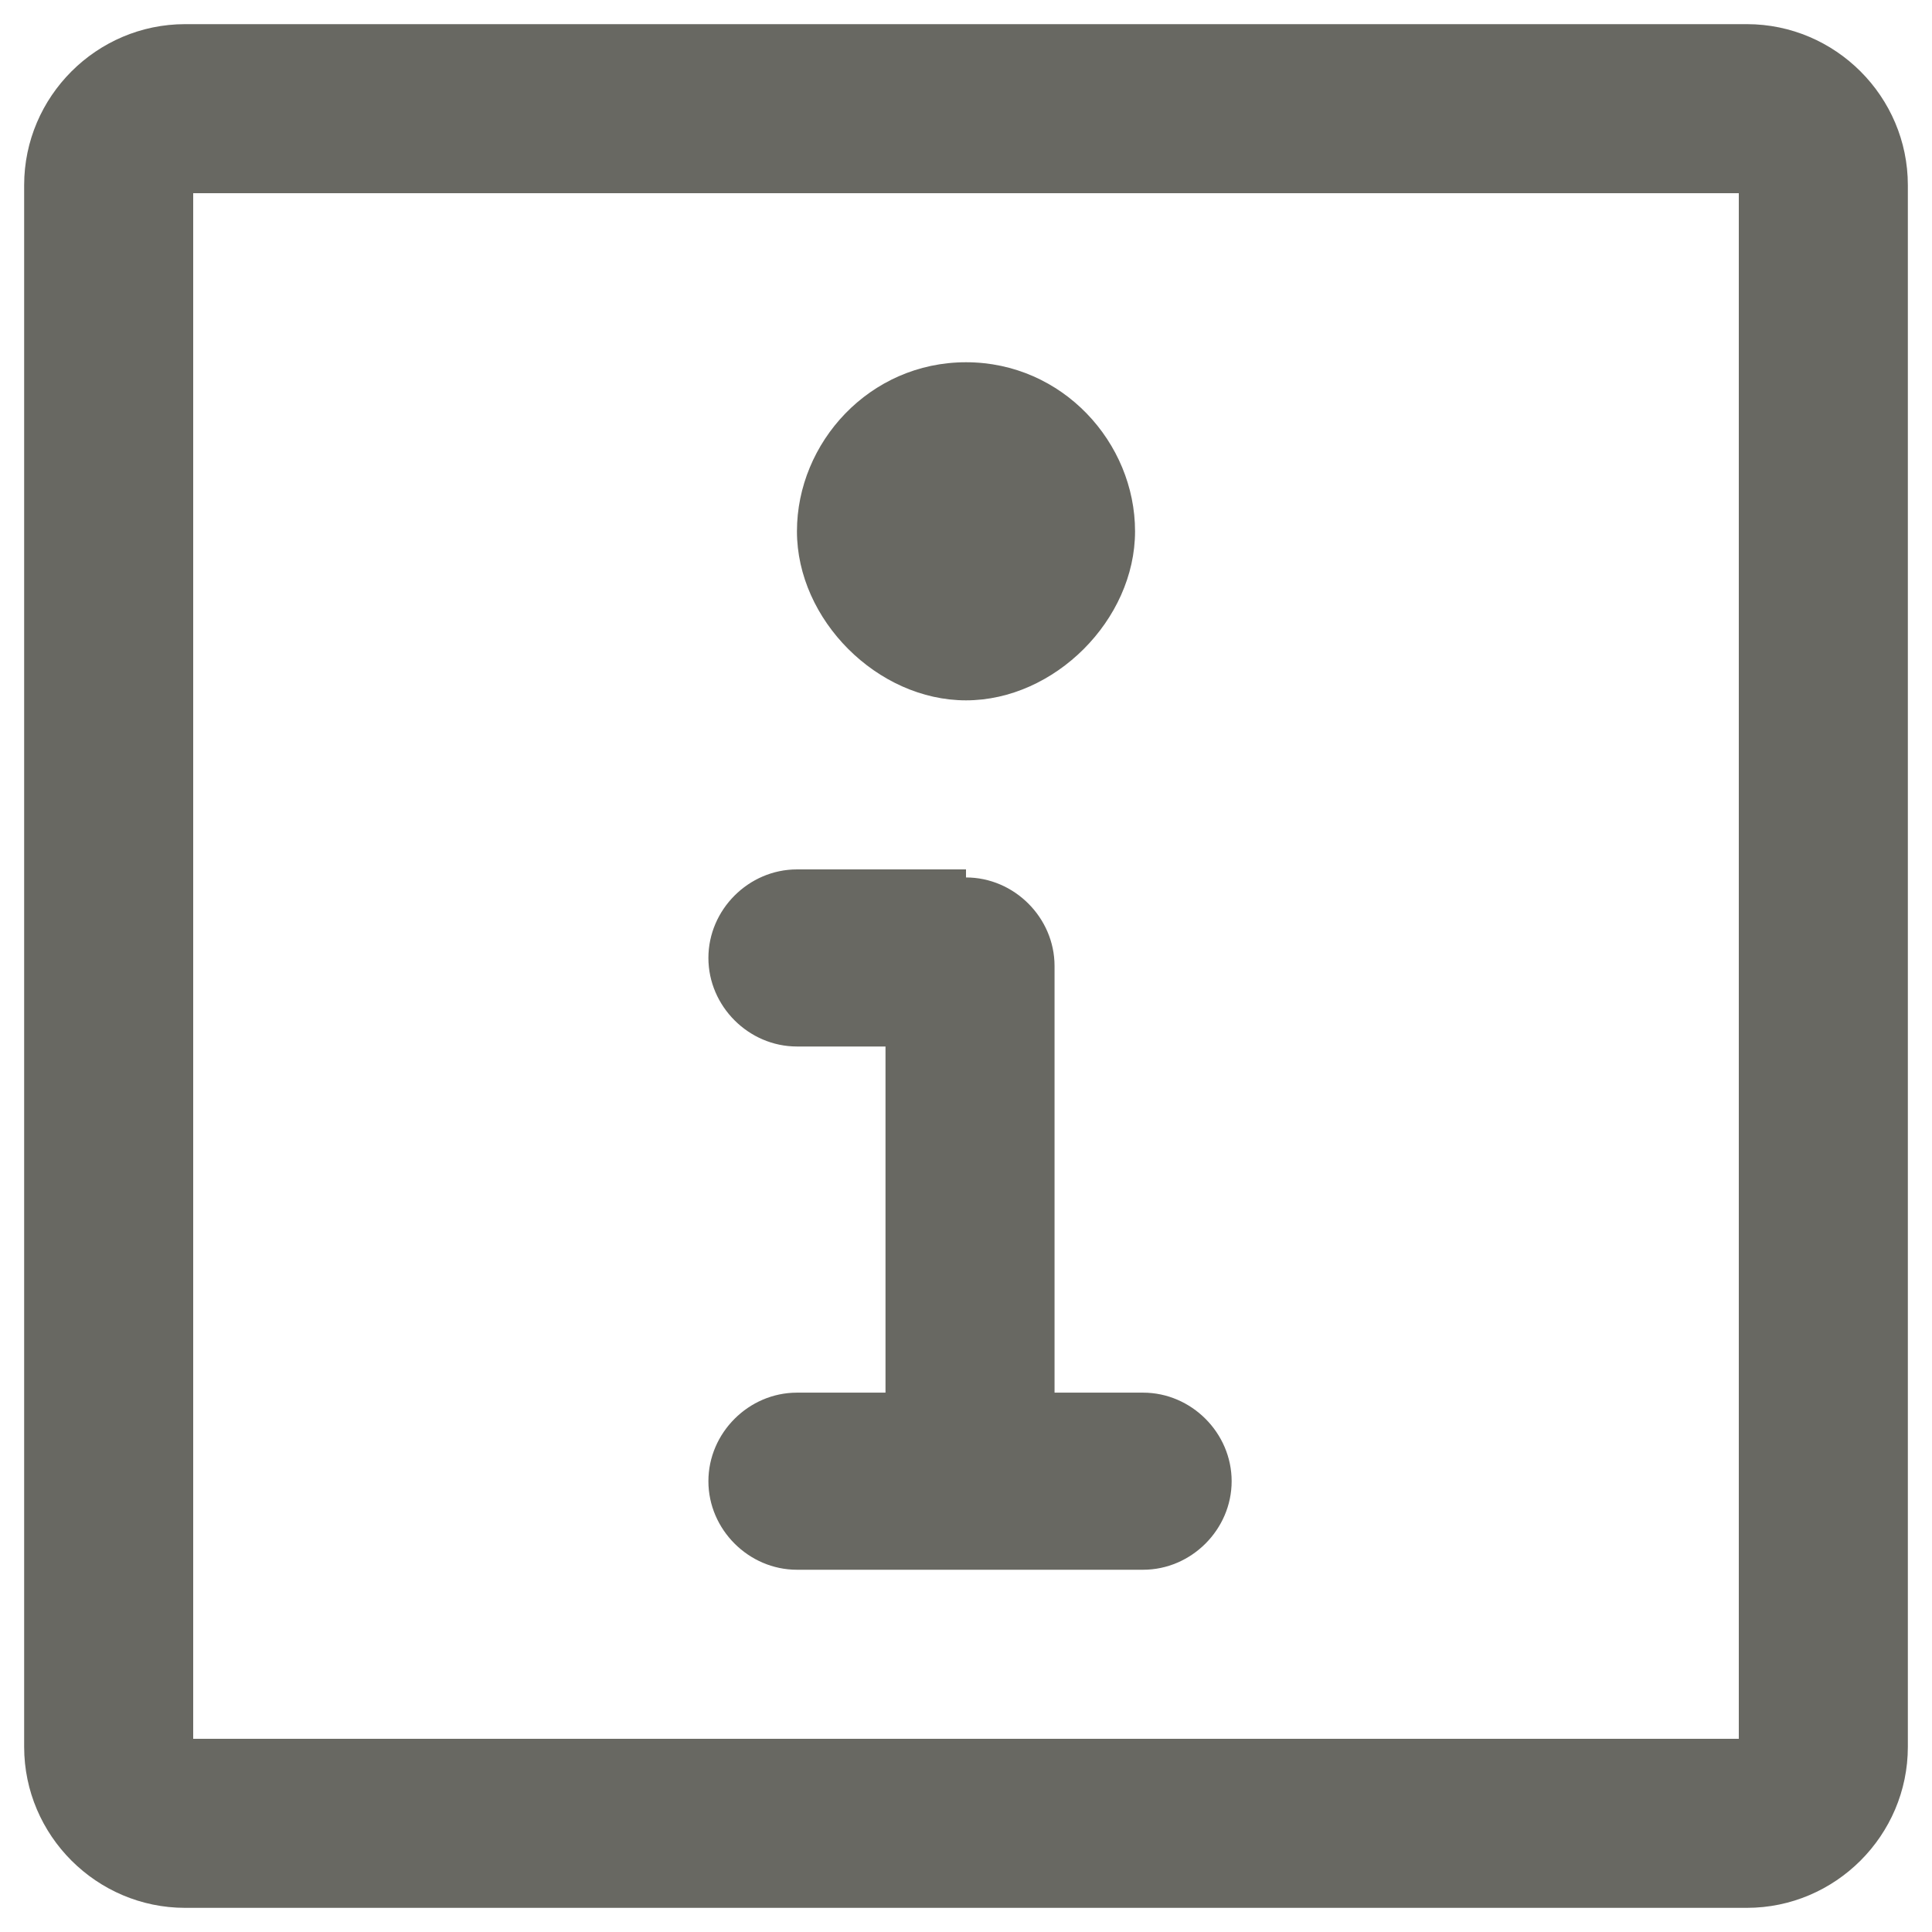 <?xml version="1.0" encoding="utf-8"?>
<!-- Generator: Adobe Illustrator 27.0.0, SVG Export Plug-In . SVG Version: 6.00 Build 0)  -->
<svg version="1.1" id="Layer_1" xmlns="http://www.w3.org/2000/svg" xmlns:xlink="http://www.w3.org/1999/xlink" x="0px" y="0px"
	 viewBox="0 0 24 24" style="enable-background:new 0 0 24 24;" xml:space="preserve">
<style type="text/css">
	.st0{fill-rule:evenodd;clip-rule:evenodd;fill:#686862;}
</style>
<path class="st0" d="M21.7,0.3c1.1,0,2,0.9,2,2v19.4c0,1.1-0.9,2-2,2H2.3c-1.1,0-2-0.9-2-2V2.3c0-1.1,0.9-2,2-2H21.7z M21.6,2.4H2.4
	v19.2h19.2V2.4z M12,10.9c0.6,0,1.1,0.5,1.1,1.1v5.3h1.1c0.6,0,1.1,0.5,1.1,1.1c0,0.6-0.5,1.1-1.1,1.1H9.9c-0.6,0-1.1-0.5-1.1-1.1
	c0-0.6,0.5-1.1,1.1-1.1h1.1v-4.3H9.9c-0.6,0-1.1-0.5-1.1-1.1s0.5-1.1,1.1-1.1H12z M12,4.5c1.2,0,2.1,1,2.1,2.1s-1,2.1-2.1,2.1
	s-2.1-1-2.1-2.1S10.8,4.5,12,4.5z"/>
</svg>

